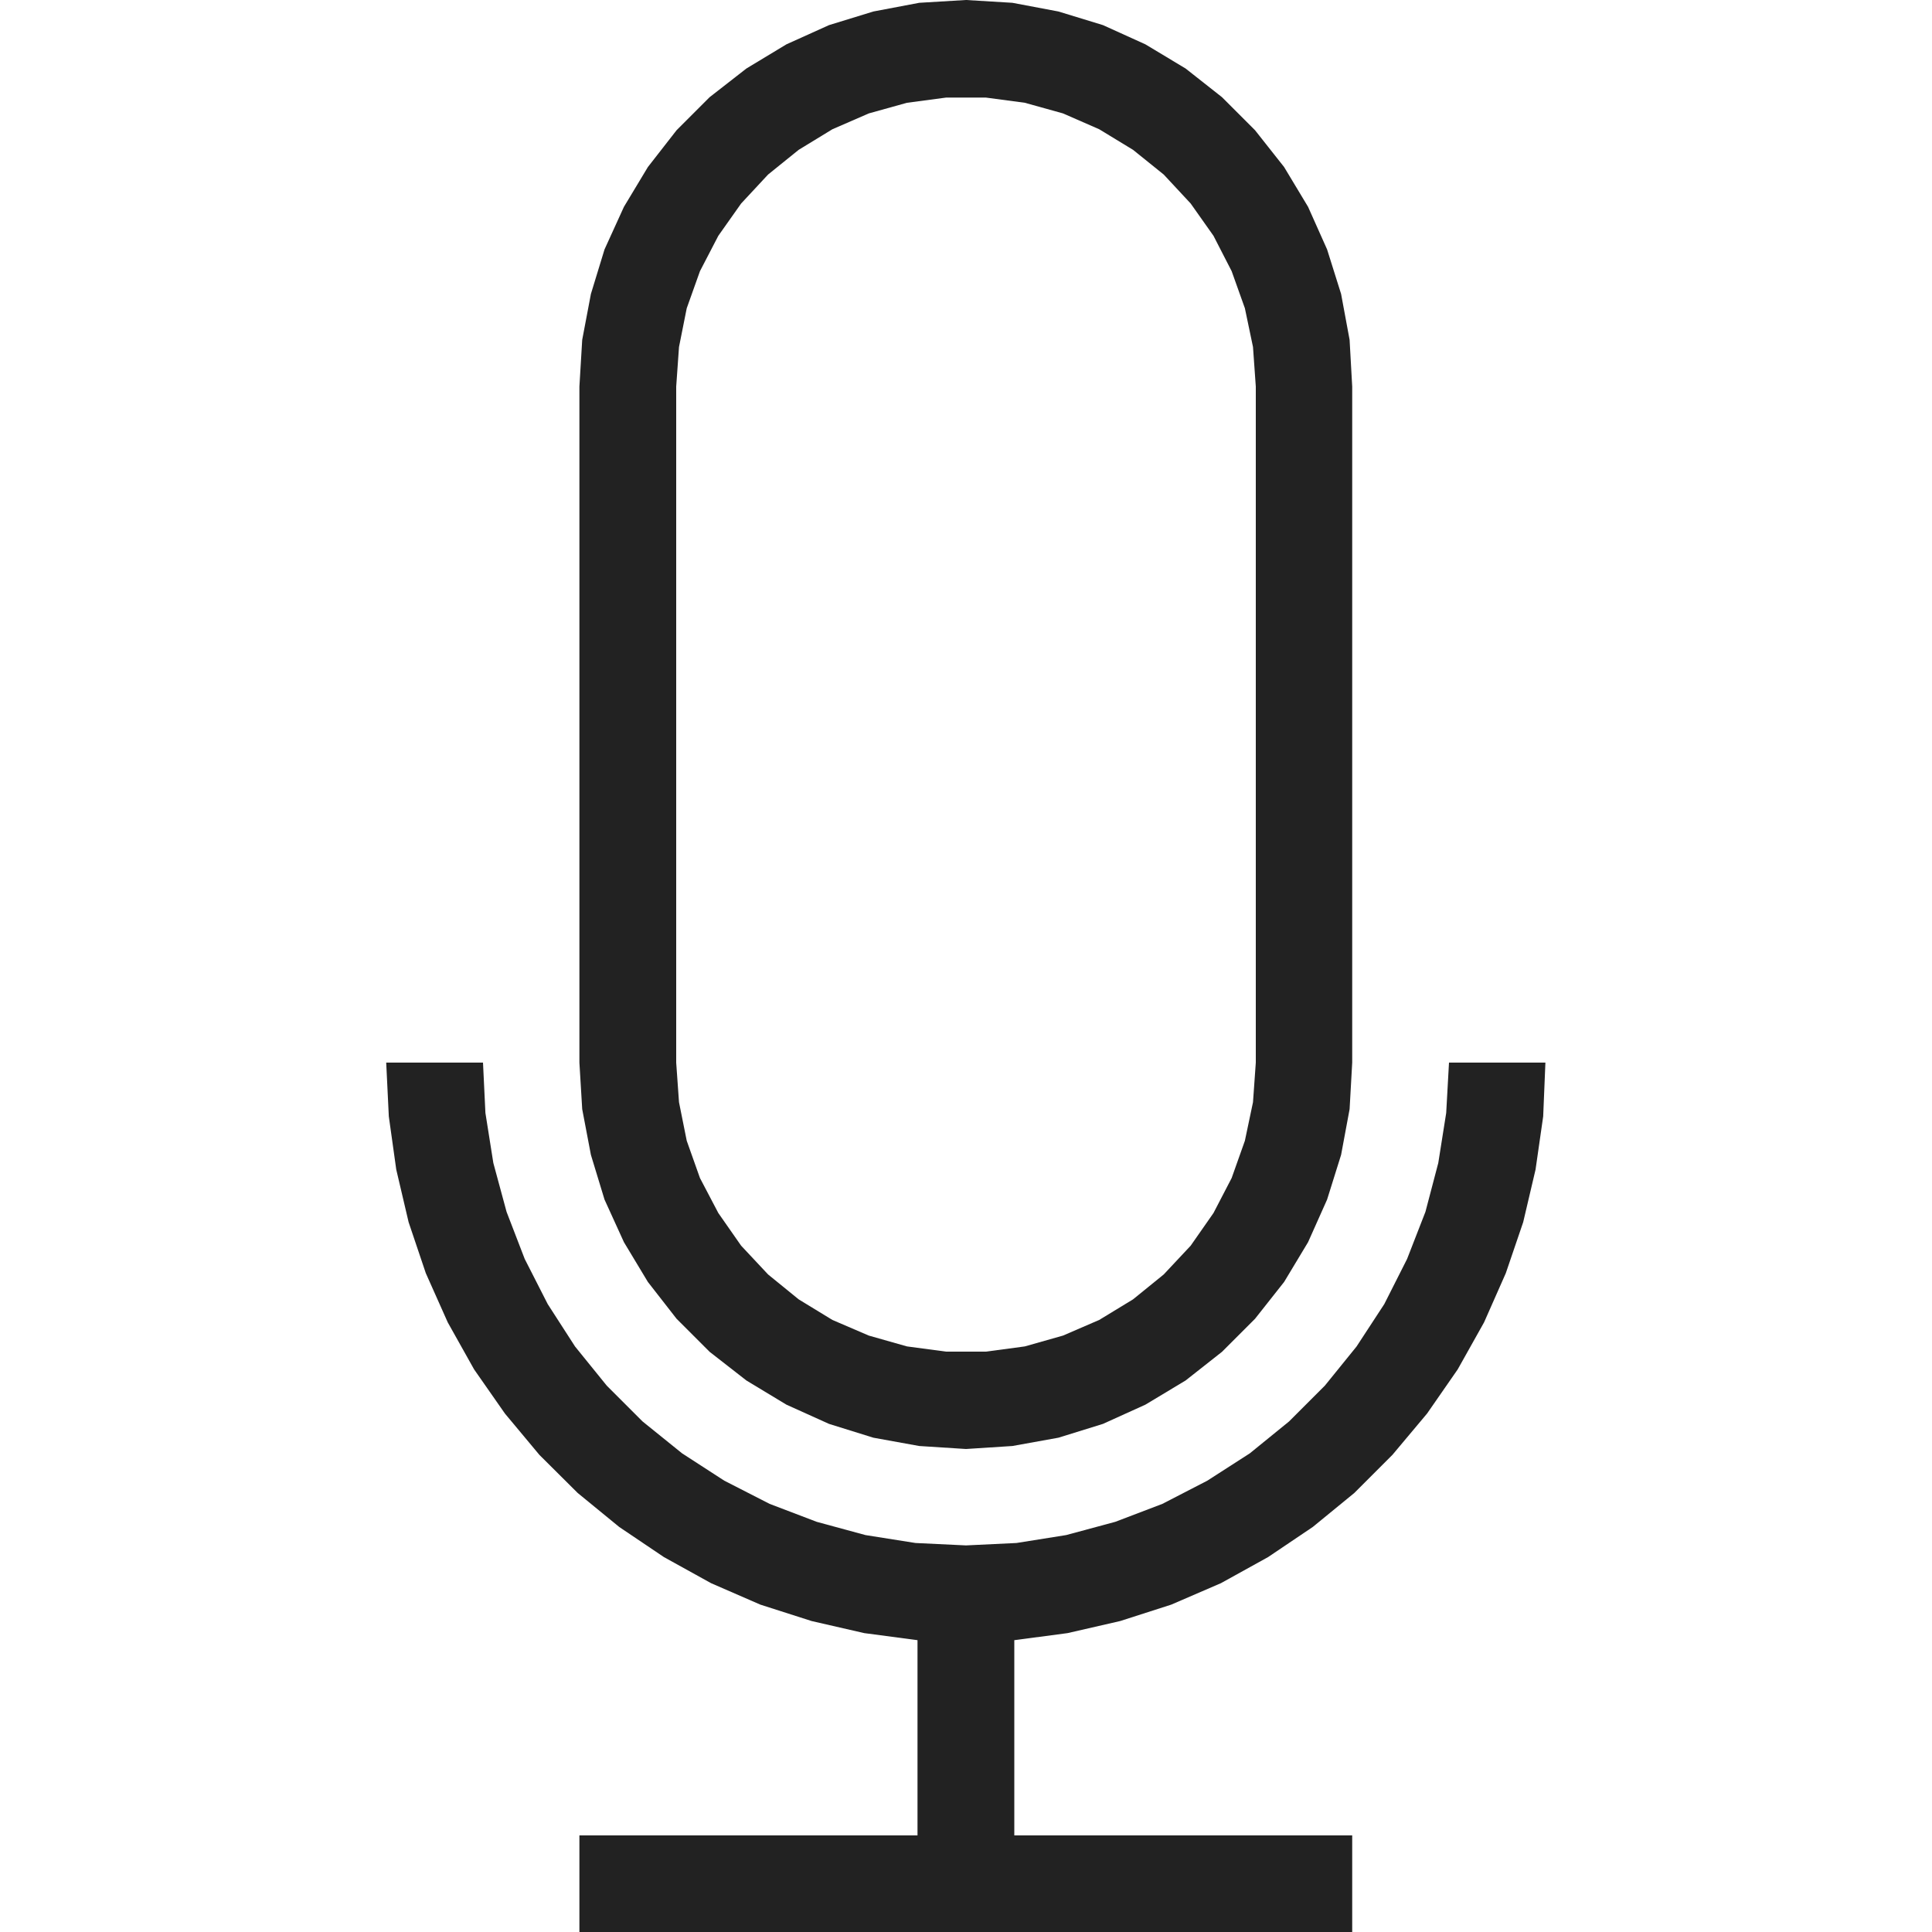 <?xml version="1.0" ?>
<svg width="800px" height="800px" viewBox="0 0 20 20" version="1.1" xmlns="http://www.w3.org/2000/svg">
<g id="layer1">
<path d="M 10 0 L 9.516 0.029 L 9.041 0.119 L 8.582 0.26 L 8.141 0.459 L 7.727 0.709 L 7.346 1.006 L 7.004 1.348 L 6.707 1.729 L 6.459 2.141 L 6.258 2.582 L 6.117 3.043 L 6.027 3.518 L 5.998 4.002 L 5.998 11 L 6.027 11.482 L 6.117 11.955 L 6.258 12.418 L 6.459 12.859 L 6.707 13.271 L 7.004 13.652 L 7.346 13.994 L 7.727 14.291 L 8.141 14.541 L 8.582 14.74 L 9.041 14.883 L 9.516 14.969 L 10 15 L 10.48 14.969 L 10.957 14.883 L 11.418 14.74 L 11.857 14.541 L 12.273 14.291 L 12.65 13.994 L 12.992 13.652 L 13.293 13.271 L 13.541 12.859 L 13.738 12.418 L 13.883 11.955 L 13.971 11.482 L 13.998 11 L 13.998 4.002 L 13.971 3.518 L 13.883 3.043 L 13.738 2.582 L 13.541 2.141 L 13.293 1.729 L 12.992 1.348 L 12.65 1.006 L 12.273 0.709 L 11.857 0.459 L 11.418 0.26 L 10.957 0.119 L 10.48 0.029 L 10 0 z M 9.795 1.01 L 10.205 1.01 L 10.609 1.064 L 11.004 1.174 L 11.379 1.338 L 11.729 1.551 L 12.047 1.807 L 12.326 2.107 L 12.562 2.441 L 12.75 2.807 L 12.887 3.191 L 12.971 3.592 L 13 4.002 L 13 11 L 12.971 11.41 L 12.887 11.809 L 12.75 12.195 L 12.562 12.557 L 12.326 12.895 L 12.047 13.193 L 11.729 13.451 L 11.379 13.664 L 11.004 13.826 L 10.609 13.938 L 10.205 13.992 L 9.795 13.992 L 9.389 13.938 L 8.994 13.826 L 8.617 13.664 L 8.268 13.451 L 7.951 13.193 L 7.672 12.895 L 7.436 12.557 L 7.246 12.195 L 7.109 11.809 L 7.029 11.41 L 7 11 L 7 4.002 L 7.029 3.592 L 7.109 3.191 L 7.246 2.807 L 7.436 2.441 L 7.672 2.107 L 7.951 1.807 L 8.268 1.551 L 8.617 1.338 L 8.994 1.174 L 9.389 1.064 L 9.795 1.01 z M 3.998 11 L 4.025 11.557 L 4.102 12.107 L 4.23 12.652 L 4.408 13.18 L 4.635 13.689 L 4.908 14.176 L 5.227 14.633 L 5.584 15.061 L 5.98 15.455 L 6.41 15.807 L 6.873 16.119 L 7.361 16.389 L 7.871 16.611 L 8.402 16.781 L 8.947 16.906 L 9.498 16.979 L 9.498 19 L 5.998 19 L 5.998 20 L 13.998 20 L 13.998 19 L 10.5 19 L 10.5 16.979 L 11.051 16.906 L 11.596 16.781 L 12.125 16.611 L 12.639 16.389 L 13.127 16.119 L 13.59 15.807 L 14.02 15.455 L 14.414 15.061 L 14.773 14.633 L 15.09 14.176 L 15.363 13.689 L 15.588 13.18 L 15.768 12.652 L 15.896 12.107 L 15.975 11.557 L 15.998 11 L 15 11 L 14.971 11.521 L 14.889 12.039 L 14.756 12.545 L 14.566 13.033 L 14.33 13.5 L 14.043 13.939 L 13.715 14.344 L 13.344 14.715 L 12.938 15.045 L 12.498 15.328 L 12.033 15.568 L 11.545 15.754 L 11.037 15.891 L 10.523 15.973 L 10 15.998 L 9.477 15.973 L 8.959 15.891 L 8.455 15.754 L 7.967 15.568 L 7.498 15.328 L 7.061 15.045 L 6.652 14.715 L 6.281 14.344 L 5.953 13.939 L 5.67 13.5 L 5.432 13.033 L 5.244 12.545 L 5.107 12.039 L 5.025 11.521 L 5 11 L 3.998 11 z " style="fill:#222222; fill-opacity:1; stroke:none; stroke-width:0px;"/>
</g>
</svg>